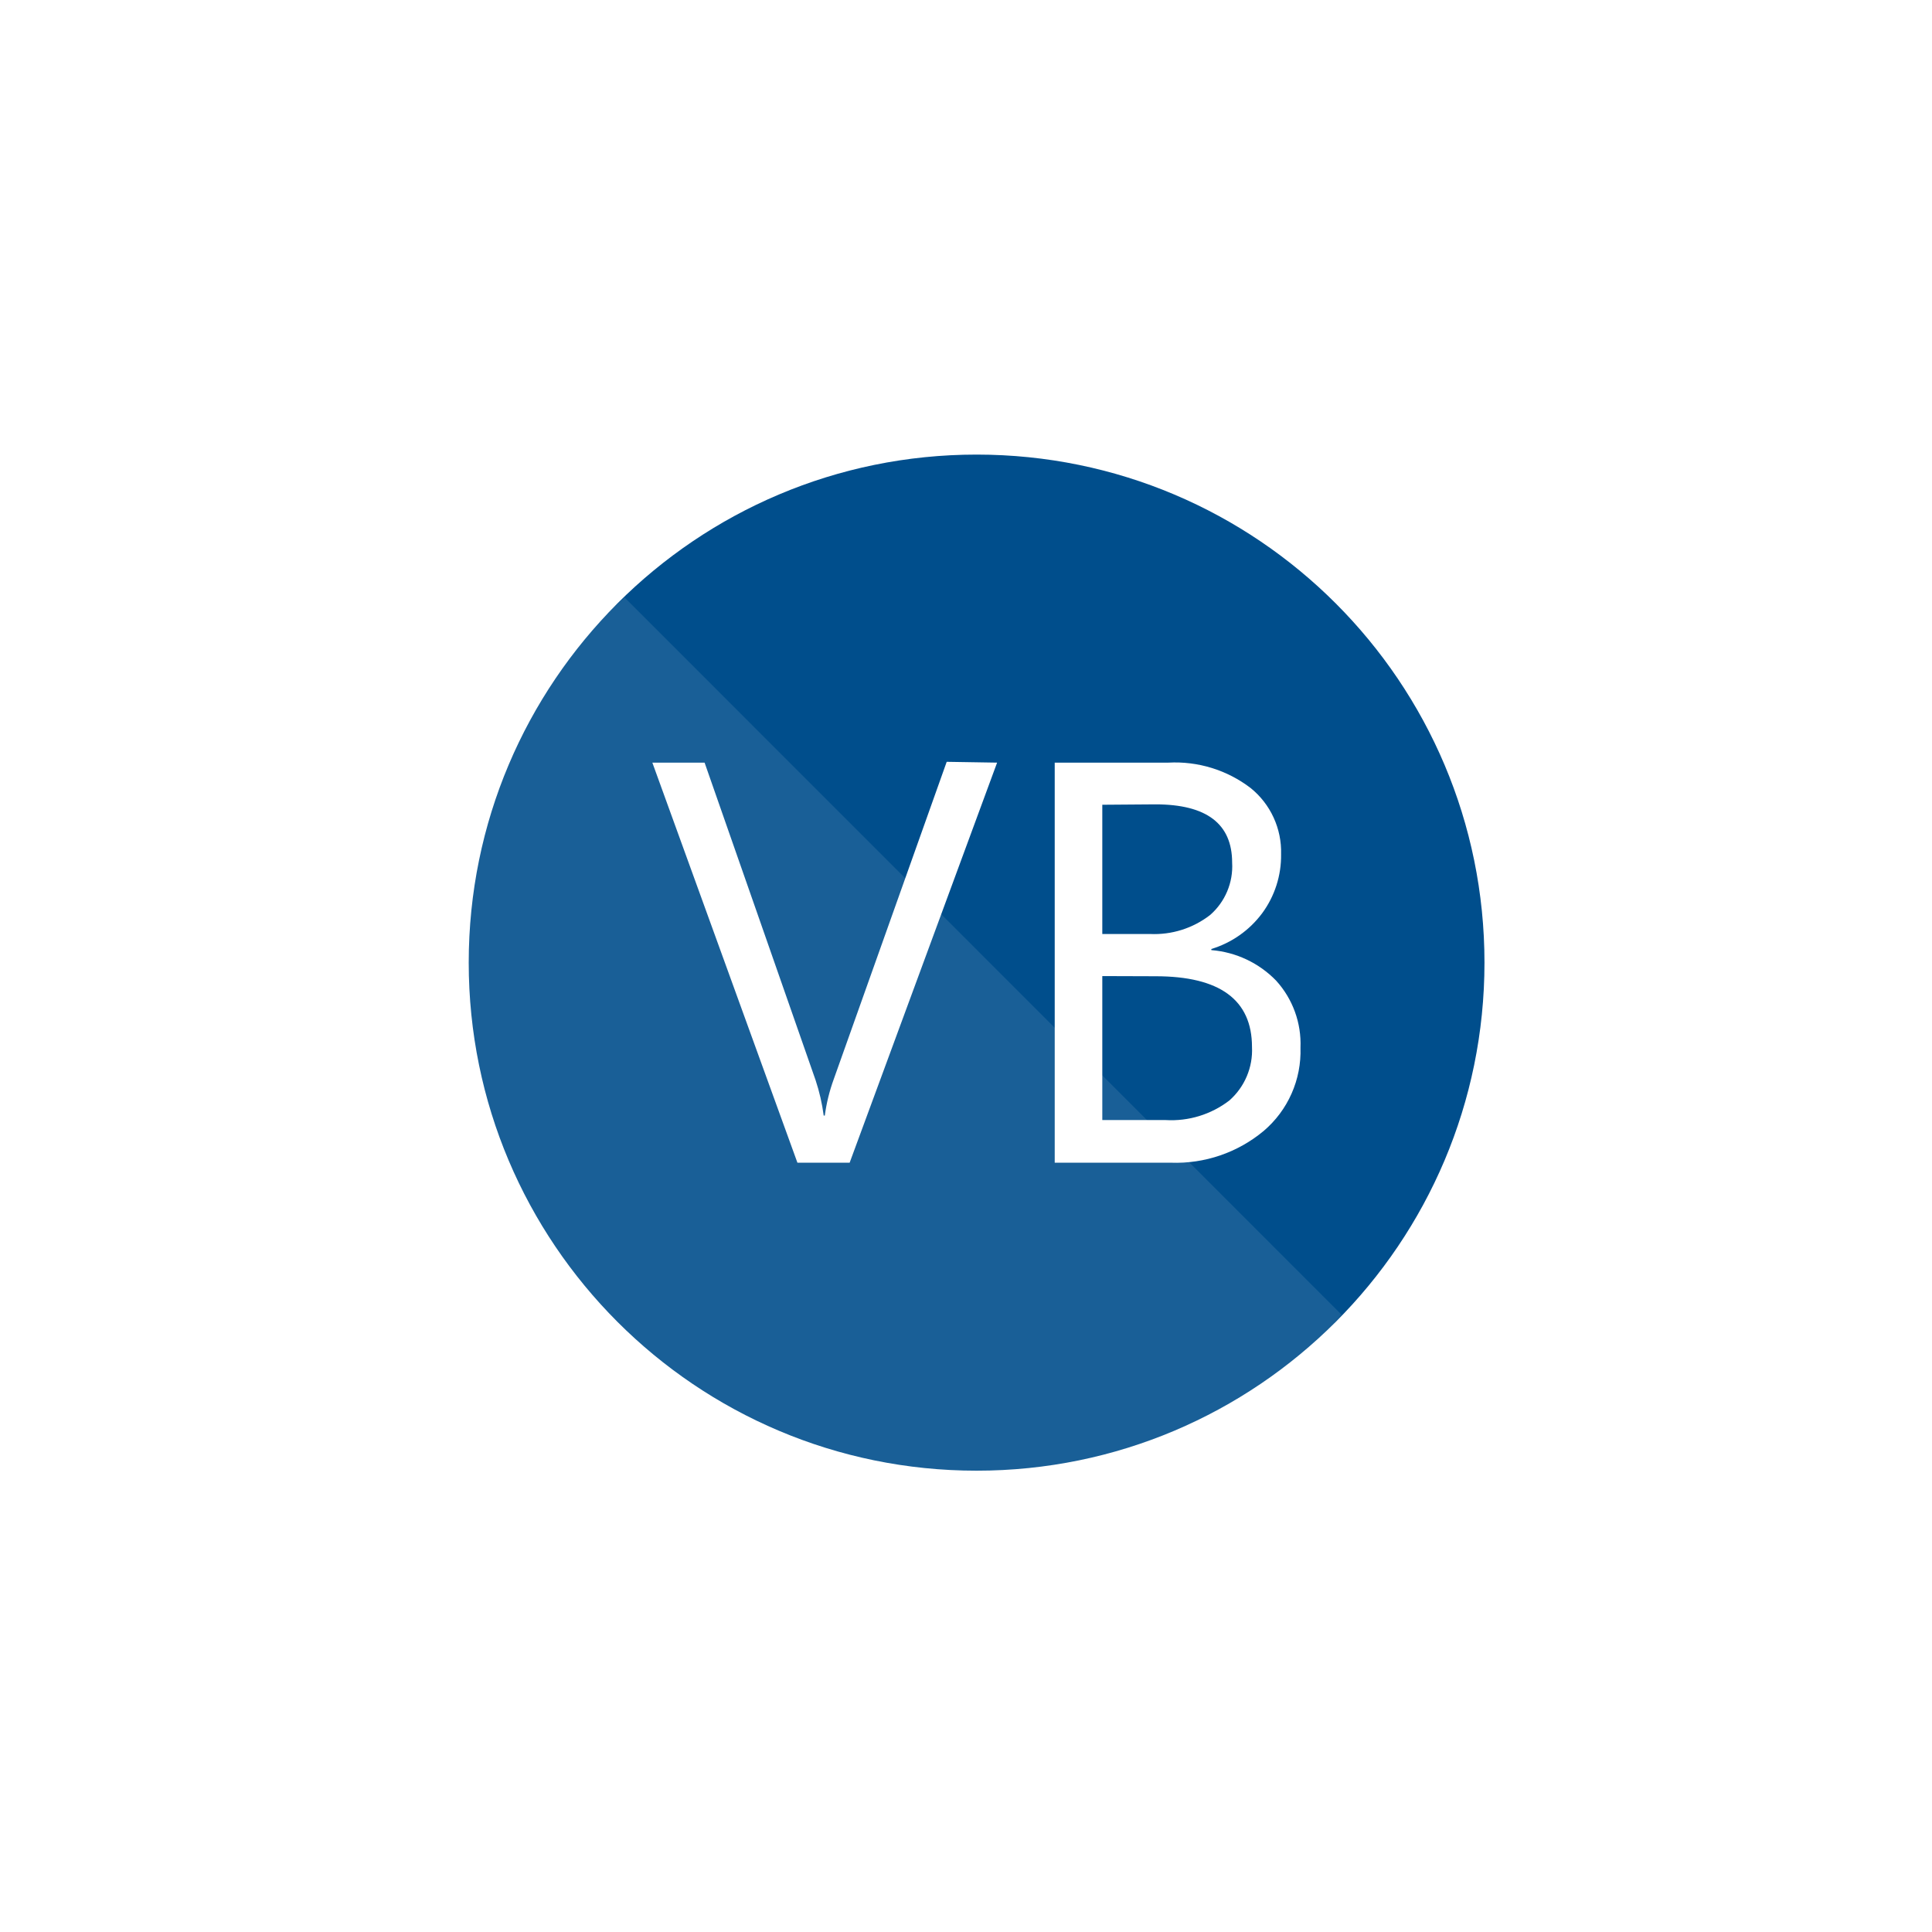 <svg width="102" height="102" viewBox="0 0 102 102" fill="none" xmlns="http://www.w3.org/2000/svg">
<g id="Technology-Stacks" filter="url(#filter0_d_3553_1496)">
<rect x="15" y="11" width="72" height="72" rx="5" fill="white"/>
<g id="Group 913">
<path id="Vector" d="M51.56 73.645C66.368 73.645 78.373 61.636 78.373 46.822C78.373 32.009 66.368 20 51.56 20C36.751 20 24.746 32.009 24.746 46.822C24.746 61.636 36.751 73.645 51.56 73.645Z" fill="#004E8C"/>
<path id="Vector_2" opacity="0.1" d="M32.975 27.545C30.346 29.888 28.204 32.727 26.672 35.898C25.14 39.069 24.247 42.511 24.044 46.028C23.842 49.544 24.334 53.066 25.492 56.392C26.651 59.719 28.452 62.784 30.795 65.414C33.138 68.043 35.975 70.186 39.145 71.719C42.316 73.252 45.757 74.145 49.272 74.348C52.788 74.55 56.309 74.058 59.634 72.9C62.959 71.741 66.024 69.939 68.653 67.596C69.421 66.911 70.148 66.182 70.832 65.414L32.975 27.545Z" fill="white"/>
<path id="Vector_3" d="M52.642 36.263L44.857 57.385H42.1L34.441 36.263H37.199L43.059 53.027C43.261 53.635 43.404 54.26 43.487 54.895H43.546C43.633 54.243 43.79 53.602 44.015 52.984L49.981 36.22L52.642 36.263ZM55.684 57.385V36.263H61.687C63.247 36.179 64.786 36.654 66.027 37.604C66.546 38.023 66.962 38.556 67.24 39.163C67.519 39.769 67.654 40.431 67.635 41.098C67.651 42.219 67.3 43.314 66.635 44.216C65.965 45.115 65.026 45.776 63.953 46.102V46.161C65.25 46.265 66.465 46.837 67.372 47.771C68.251 48.737 68.713 50.011 68.659 51.317C68.686 52.148 68.526 52.975 68.189 53.735C67.853 54.496 67.349 55.17 66.715 55.709C65.343 56.853 63.597 57.45 61.812 57.385H55.684ZM58.196 38.487V45.31H60.71C61.854 45.365 62.98 45.011 63.886 44.309C64.278 43.968 64.587 43.541 64.789 43.061C64.991 42.581 65.081 42.062 65.051 41.543C65.051 39.492 63.702 38.467 61.003 38.466L58.196 38.487ZM58.196 47.532V55.134H61.548C62.753 55.204 63.942 54.838 64.9 54.103C65.299 53.753 65.615 53.317 65.822 52.828C66.03 52.339 66.125 51.809 66.099 51.278C66.099 48.785 64.4 47.54 61.003 47.541L58.196 47.532Z" fill="white"/>
</g>
</g>
<defs>
<filter id="filter0_d_3553_1496" x="0" y="0" width="102" height="102" filterUnits="userSpaceOnUse" color-interpolation-filters="sRGB">
<feFlood flood-opacity="0" result="BackgroundImageFix"/>
<feColorMatrix in="SourceAlpha" type="matrix" values="0 0 0 0 0 0 0 0 0 0 0 0 0 0 0 0 0 0 127 0" result="hardAlpha"/>
<feOffset dy="4"/>
<feGaussianBlur stdDeviation="7.5"/>
<feColorMatrix type="matrix" values="0 0 0 0 0.498 0 0 0 0 0.537 0 0 0 0 0.655 0 0 0 0.2 0"/>
<feBlend mode="normal" in2="BackgroundImageFix" result="effect1_dropShadow_3553_1496"/>
<feBlend mode="normal" in="SourceGraphic" in2="effect1_dropShadow_3553_1496" result="shape"/>
</filter>
</defs>
</svg>
